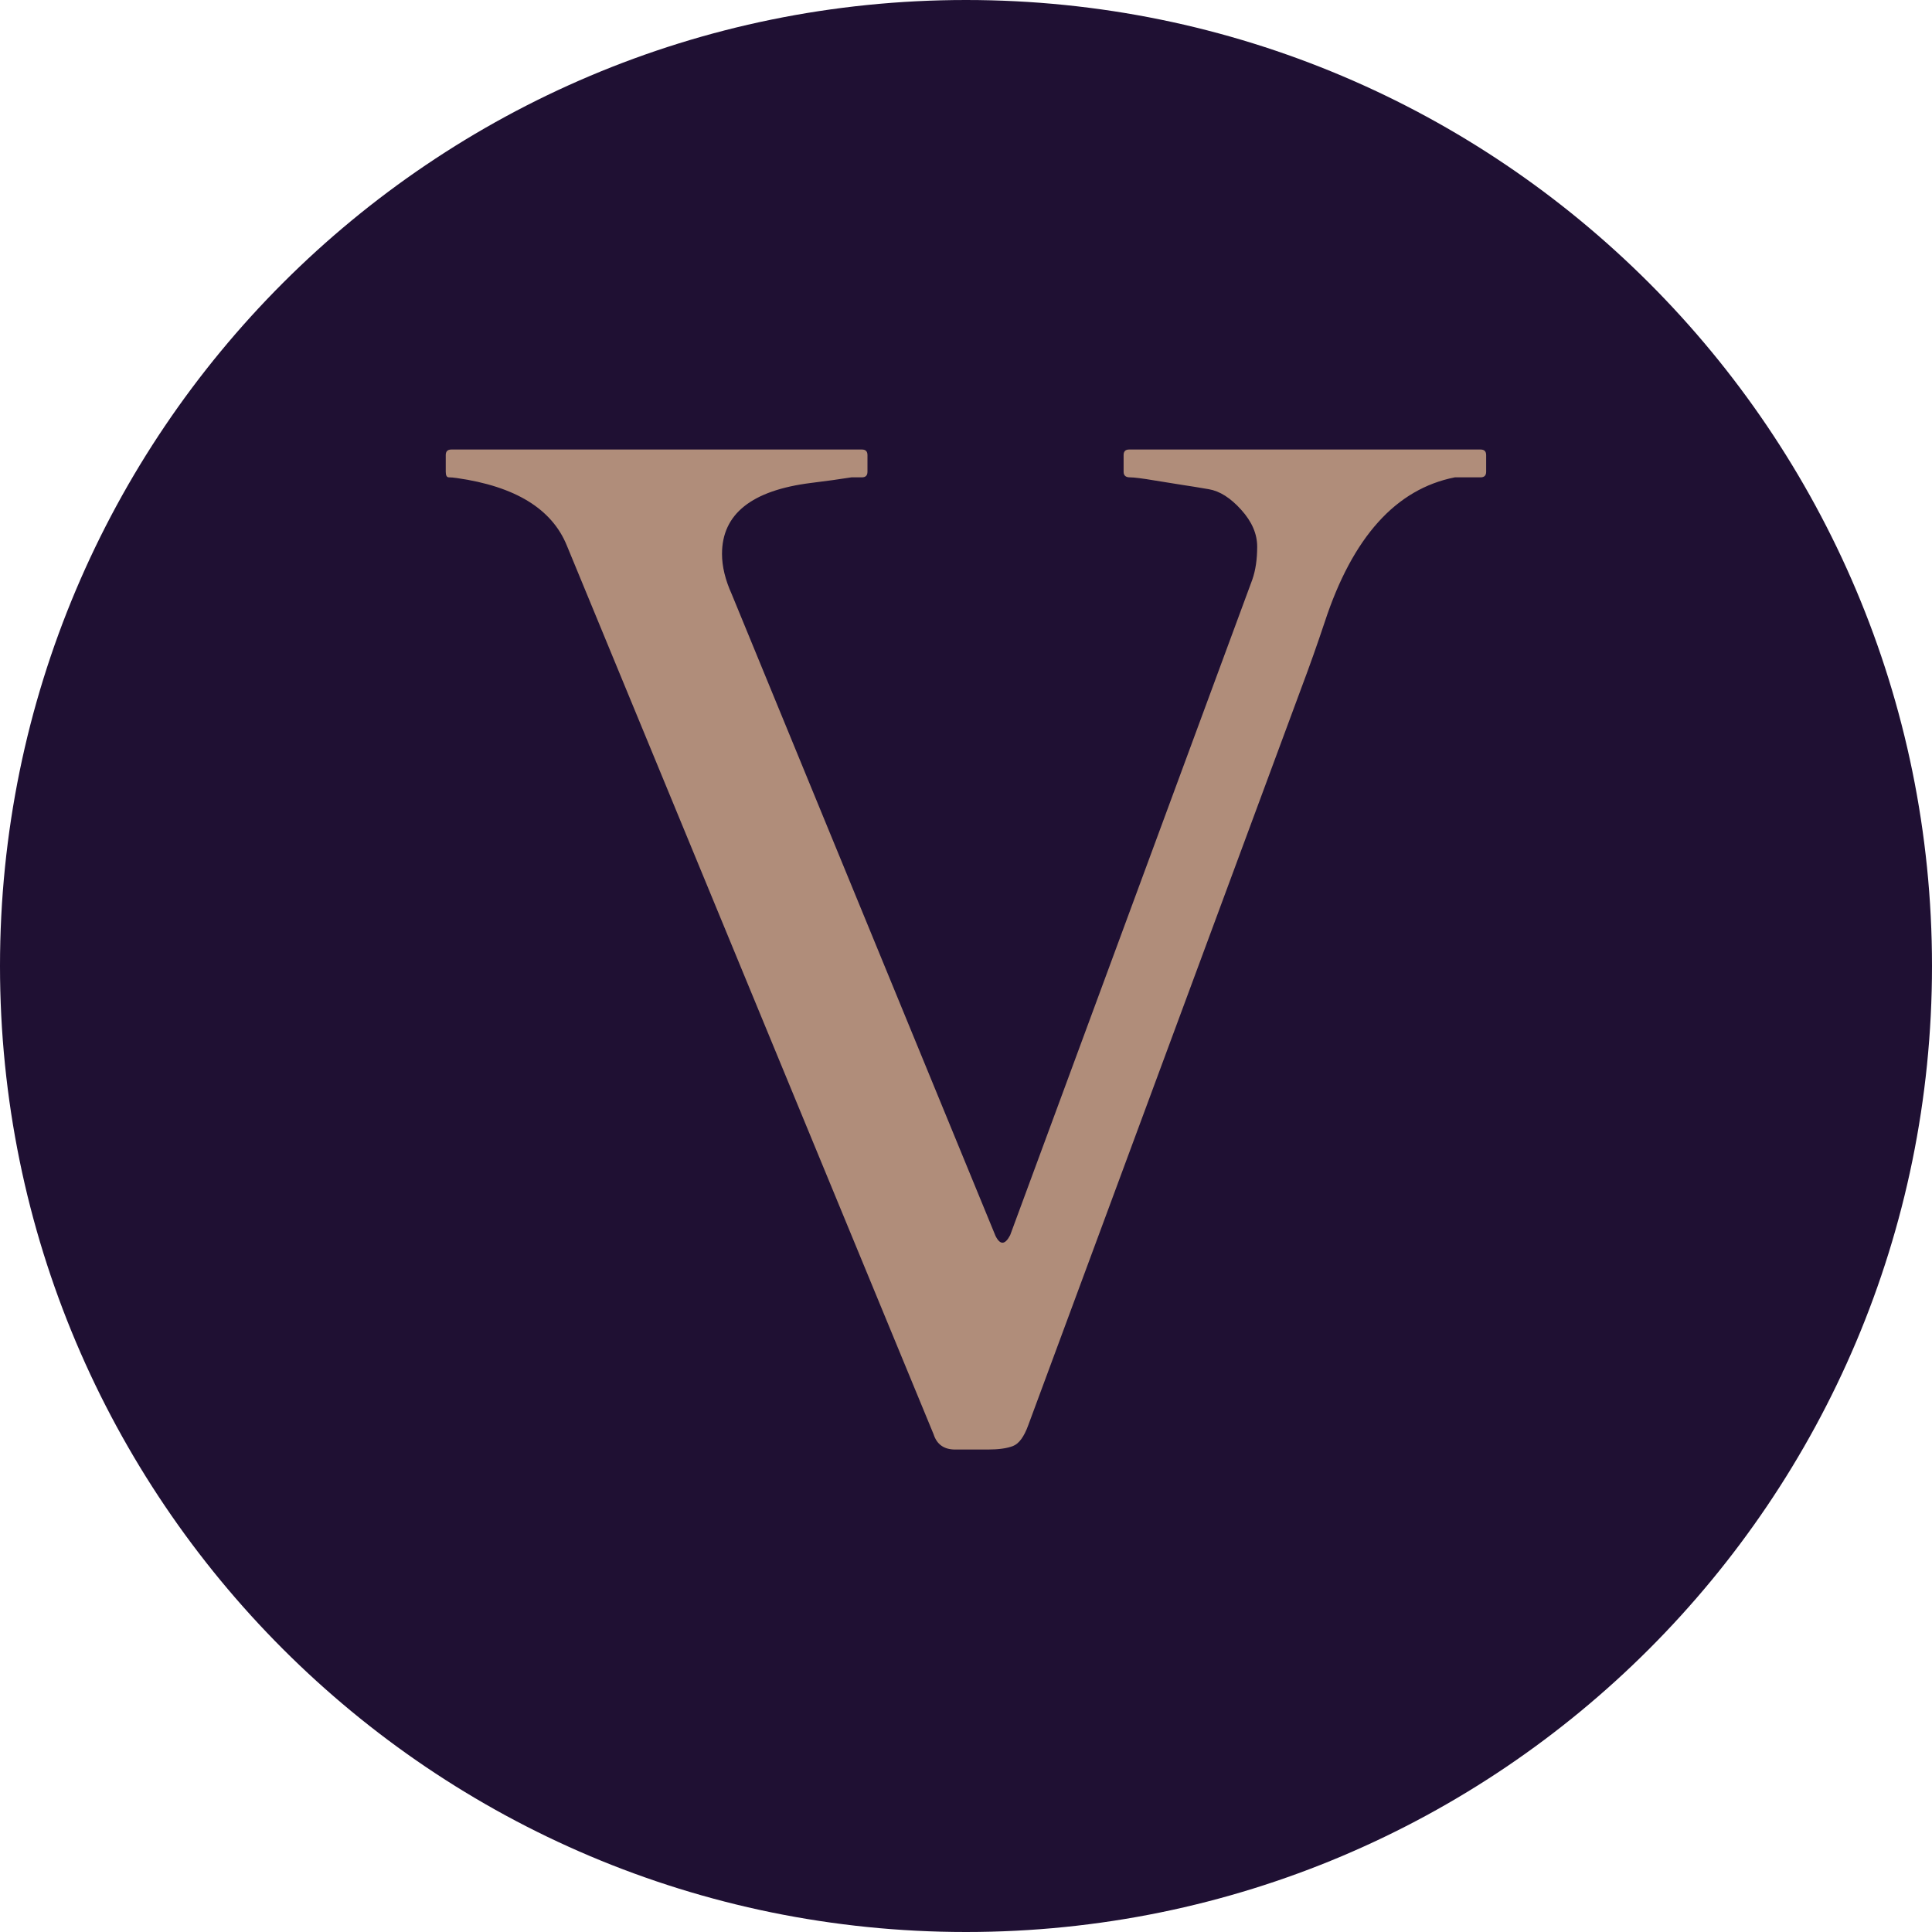 <svg xmlns="http://www.w3.org/2000/svg" xmlns:xlink="http://www.w3.org/1999/xlink" width="800" zoomAndPan="magnify" viewBox="0 0 600 600" height="800" preserveAspectRatio="xMidYMid meet" version="1.0"><defs><g/><clipPath id="e92f1eaefd"><path d="M 300 0 C 134.316 0 0 134.316 0 300 C 0 465.684 134.316 600 300 600 C 465.684 600 600 465.684 600 300 C 600 134.316 465.684 0 300 0 Z M 300 0 " clip-rule="nonzero"/></clipPath><clipPath id="e3c30f3a8d"><path d="M 0 0 L 600 0 L 600 600 L 0 600 Z M 0 0 " clip-rule="nonzero"/></clipPath><clipPath id="9929f9d57f"><path d="M 300 0 C 134.316 0 0 134.316 0 300 C 0 465.684 134.316 600 300 600 C 465.684 600 600 465.684 600 300 C 600 134.316 465.684 0 300 0 Z M 300 0 " clip-rule="nonzero"/></clipPath><clipPath id="79432b300c"><rect x="0" width="600" y="0" height="600"/></clipPath><clipPath id="e0c0e50649"><rect x="0" width="333" y="0" height="583"/></clipPath></defs><g clip-path="url(#e92f1eaefd)"><g transform="matrix(1, 0, 0, 1, 0, -0)"><g clip-path="url(#79432b300c)"><g clip-path="url(#e3c30f3a8d)"><g clip-path="url(#9929f9d57f)"><rect x="-132" width="864" fill="#1f1033" height="864" y="-132" fill-opacity="1"/></g></g></g></g></g><g transform="matrix(1, 0, 0, 1, 137, 17)"><g clip-path="url(#e0c0e50649)"><g fill="#b08d7a" fill-opacity="1"><g transform="translate(0.352, 427.337)"><g><path d="M 324.188 -297.828 C 324.188 -296.672 323.609 -296.094 322.453 -296.094 L 314.469 -296.094 C 296.164 -292.488 282.691 -277.504 274.047 -251.141 C 271.742 -244.223 269.367 -237.52 266.922 -231.031 L 181.984 -1.734 C 180.68 1.867 179.094 4.031 177.219 4.75 C 175.344 5.469 172.75 5.828 169.438 5.828 L 159.281 5.828 C 155.82 5.828 153.586 4.242 152.578 1.078 L 38.688 -274.906 C 34.07 -286.289 22.688 -293.281 4.531 -295.875 C 3.531 -296.02 2.703 -296.094 2.047 -296.094 C 1.398 -296.094 1.078 -296.672 1.078 -297.828 L 1.078 -303.016 C 1.078 -304.16 1.656 -304.734 2.812 -304.734 L 130.328 -304.734 C 131.473 -304.734 132.047 -304.16 132.047 -303.016 L 132.047 -297.828 C 132.047 -296.672 131.473 -296.094 130.328 -296.094 L 127.078 -296.094 C 123.473 -295.52 119.297 -294.941 114.547 -294.359 C 96.098 -292.055 86.875 -284.707 86.875 -272.312 C 86.875 -268.426 87.883 -264.25 89.906 -259.781 L 171.812 -60.516 C 173.258 -57.629 174.773 -57.703 176.359 -60.734 L 251.562 -264.328 C 252.57 -267.203 253.078 -270.617 253.078 -274.578 C 253.078 -278.547 251.422 -282.363 248.109 -286.031 C 244.797 -289.707 241.445 -291.832 238.062 -292.406 C 234.676 -292.988 232.008 -293.422 230.062 -293.703 C 228.113 -293.992 225.195 -294.461 221.312 -295.109 C 217.426 -295.766 214.832 -296.094 213.531 -296.094 C 212.238 -296.094 211.594 -296.672 211.594 -297.828 L 211.594 -303.016 C 211.594 -304.16 212.164 -304.734 213.312 -304.734 L 322.453 -304.734 C 323.609 -304.734 324.188 -304.16 324.188 -303.016 Z M 324.188 -297.828 "/></g></g></g></g></g></svg>